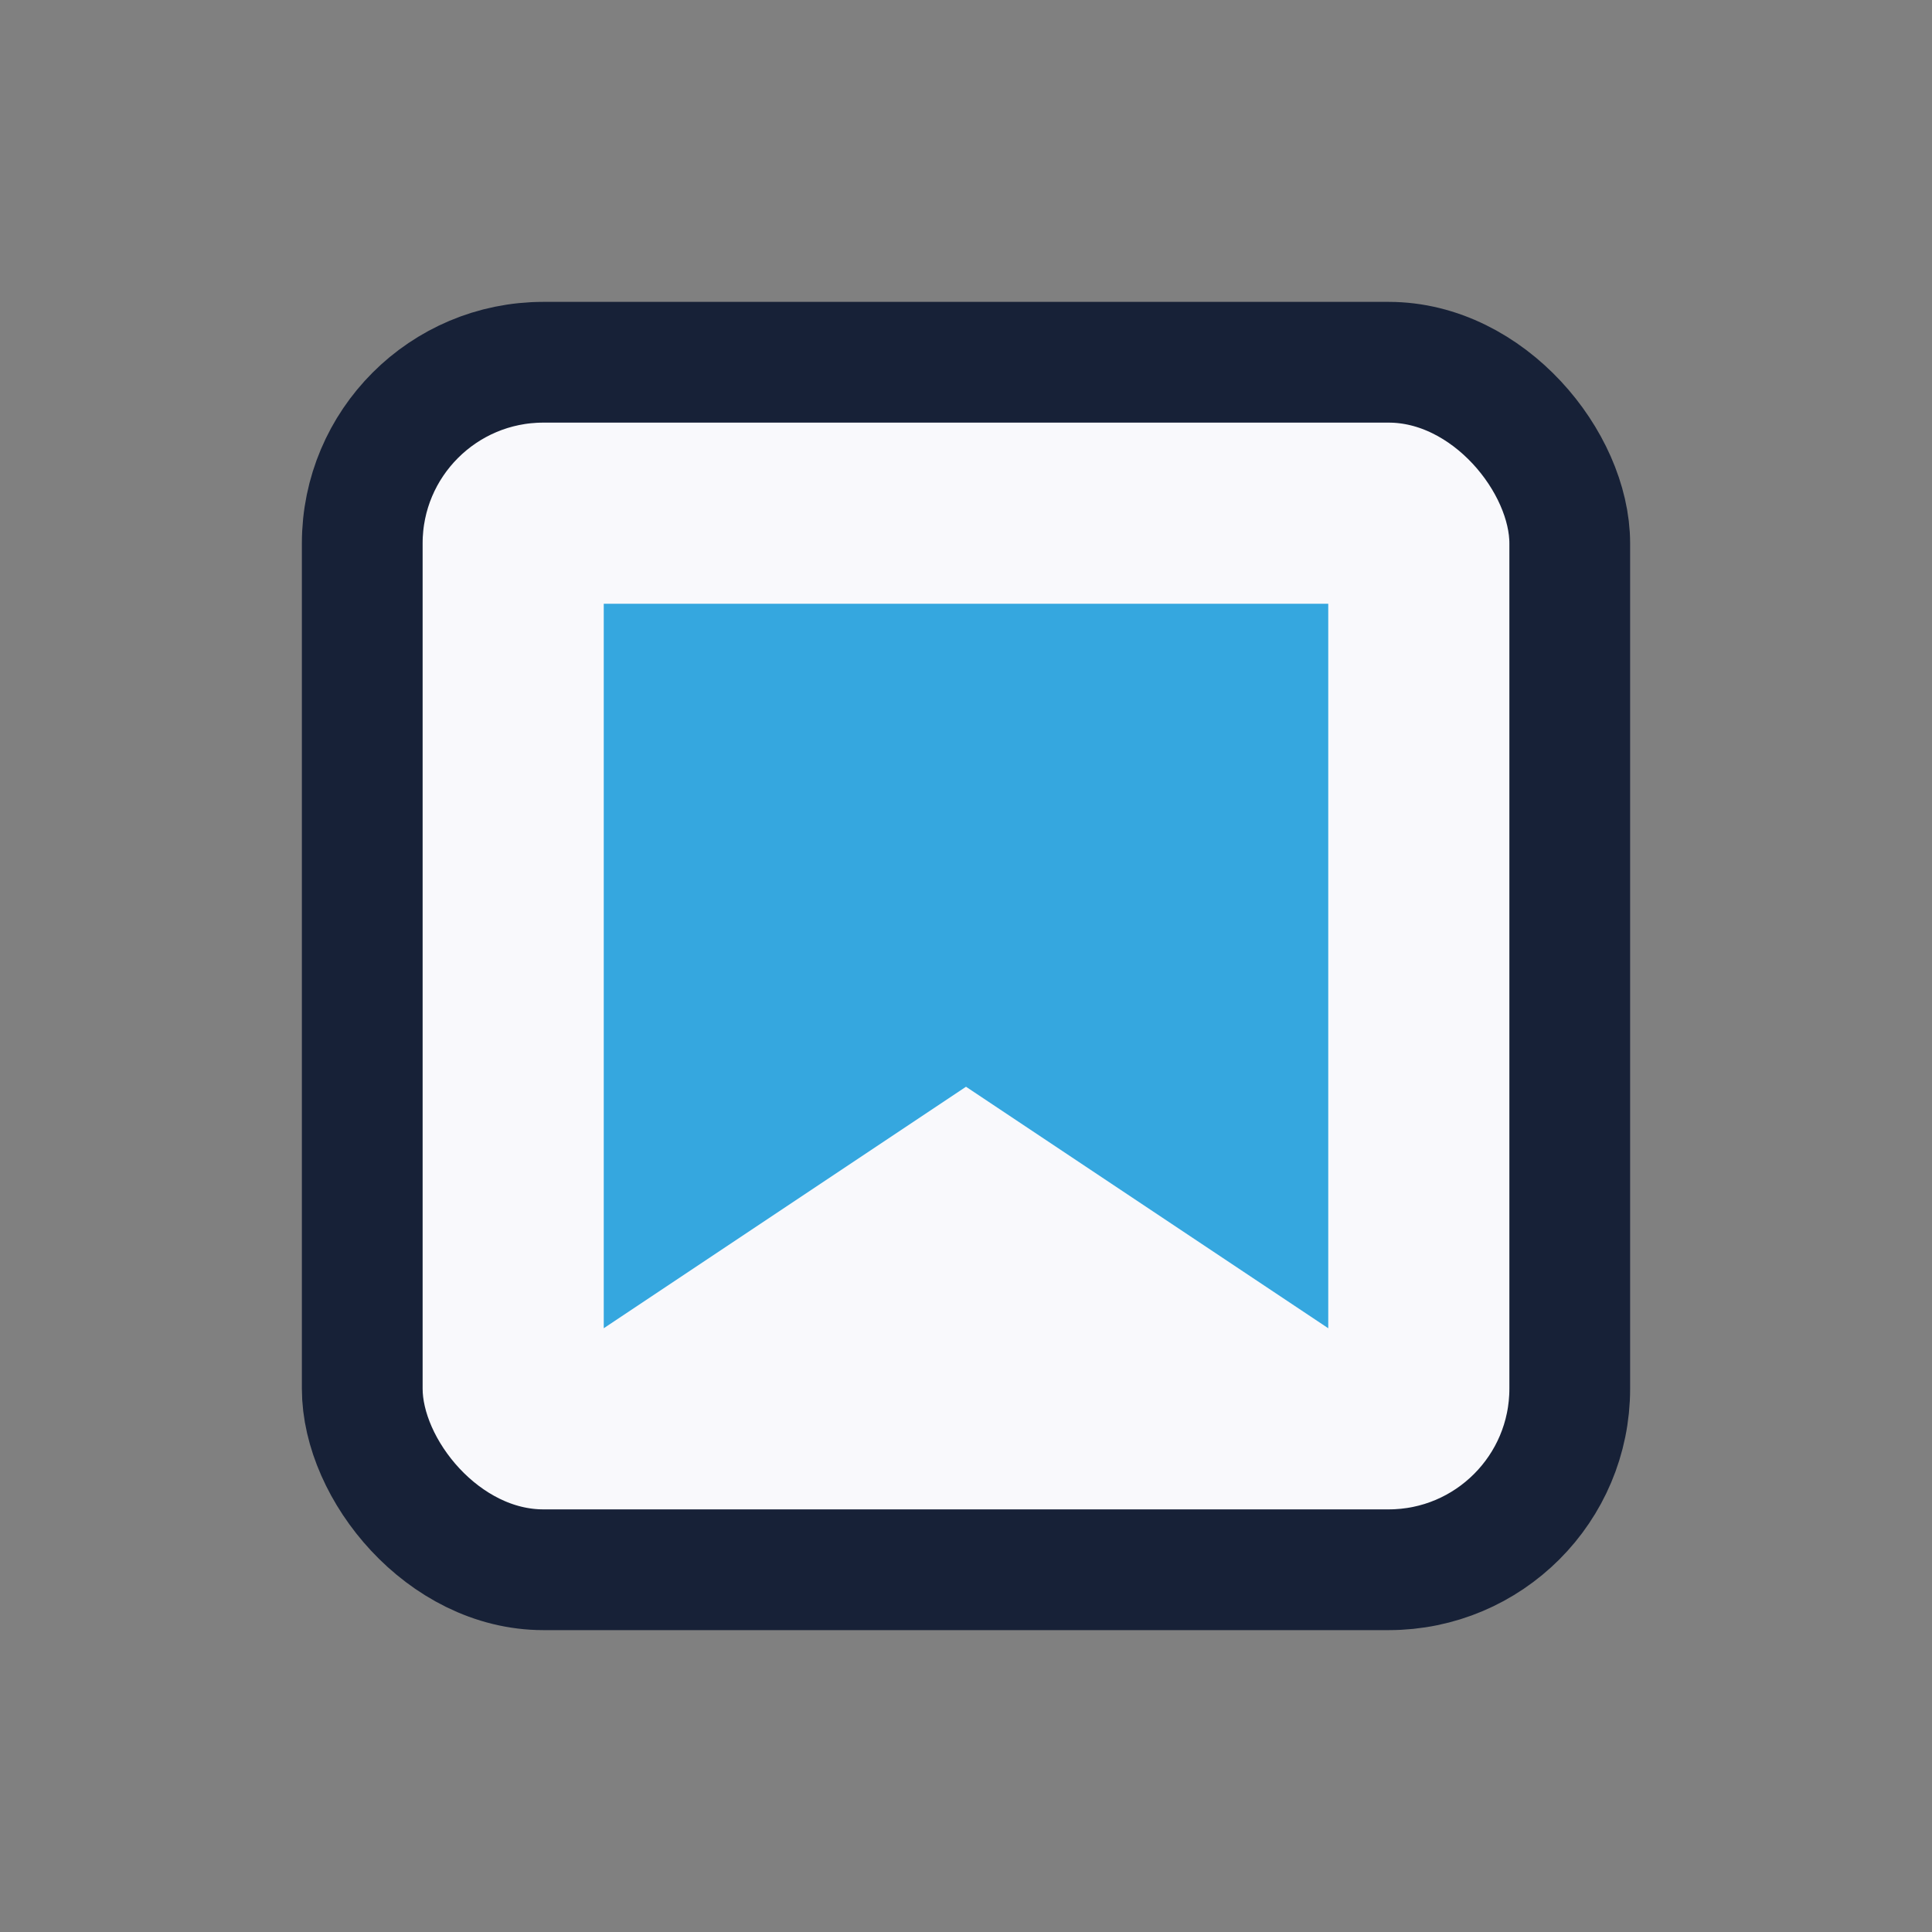 <?xml version="1.0" encoding="UTF-8"?>
<svg xmlns="http://www.w3.org/2000/svg" width="32" height="32" viewBox="0 0 32 32"><rect x="0" y="0" width="32" height="32" fill="#808080" stroke="none"/><rect x="6" y="6" width="20" height="20" rx="3" fill="#F9F9FC" stroke="#172137" stroke-width="2"/><path d="M10 10h12v12l-6-4-6 4V10z" fill="#35A7DF"/></svg>